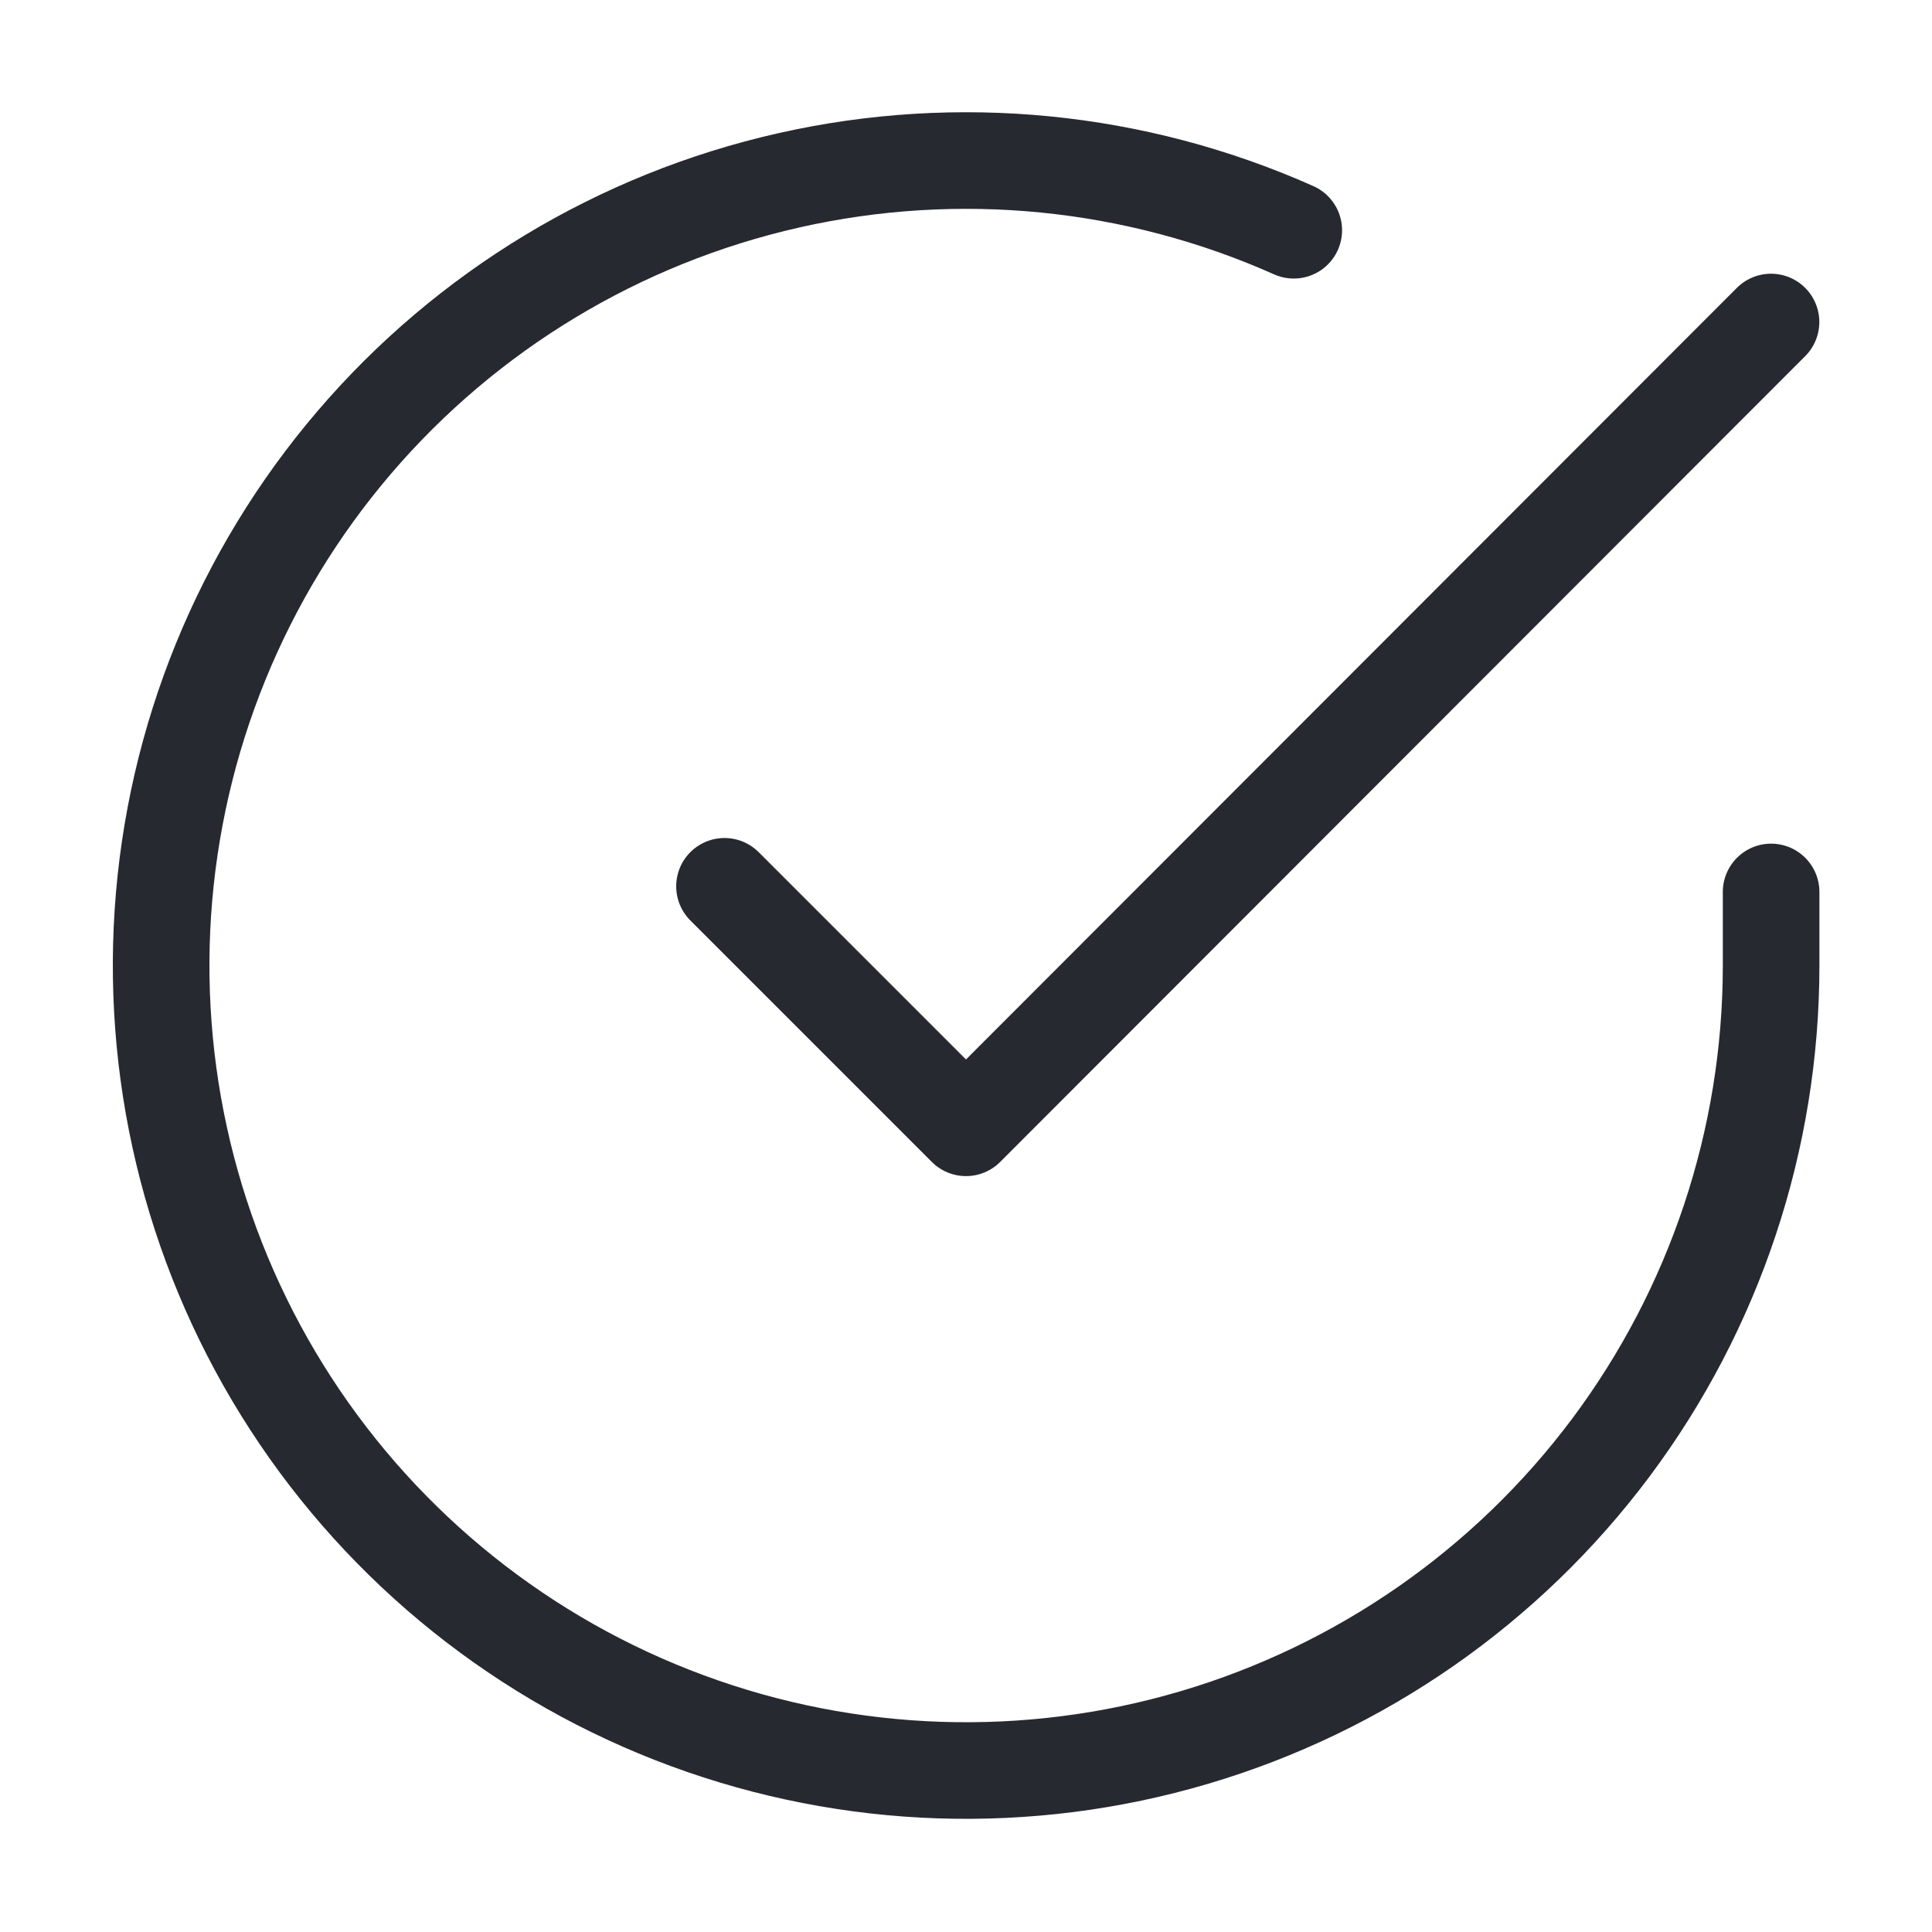<svg width="40" height="40" viewBox="0 0 40 40" fill="none" xmlns="http://www.w3.org/2000/svg">
<path d="M36.669 18.467V20C36.667 23.594 35.503 27.091 33.352 29.97C31.2 32.848 28.175 34.954 24.728 35.973C21.282 36.992 17.598 36.87 14.227 35.624C10.855 34.379 7.977 32.077 6.021 29.062C4.065 26.047 3.136 22.48 3.372 18.894C3.609 15.307 4.998 11.894 7.333 9.162C9.668 6.43 12.824 4.526 16.33 3.734C19.835 2.941 23.503 3.304 26.786 4.767" stroke="#262930" stroke-width="2" stroke-linecap="round" stroke-linejoin="round"/>
<path d="M36.667 6.667L20 23.35L15 18.35" stroke="#262930" stroke-width="2" stroke-linecap="round" stroke-linejoin="round"/>
</svg>
